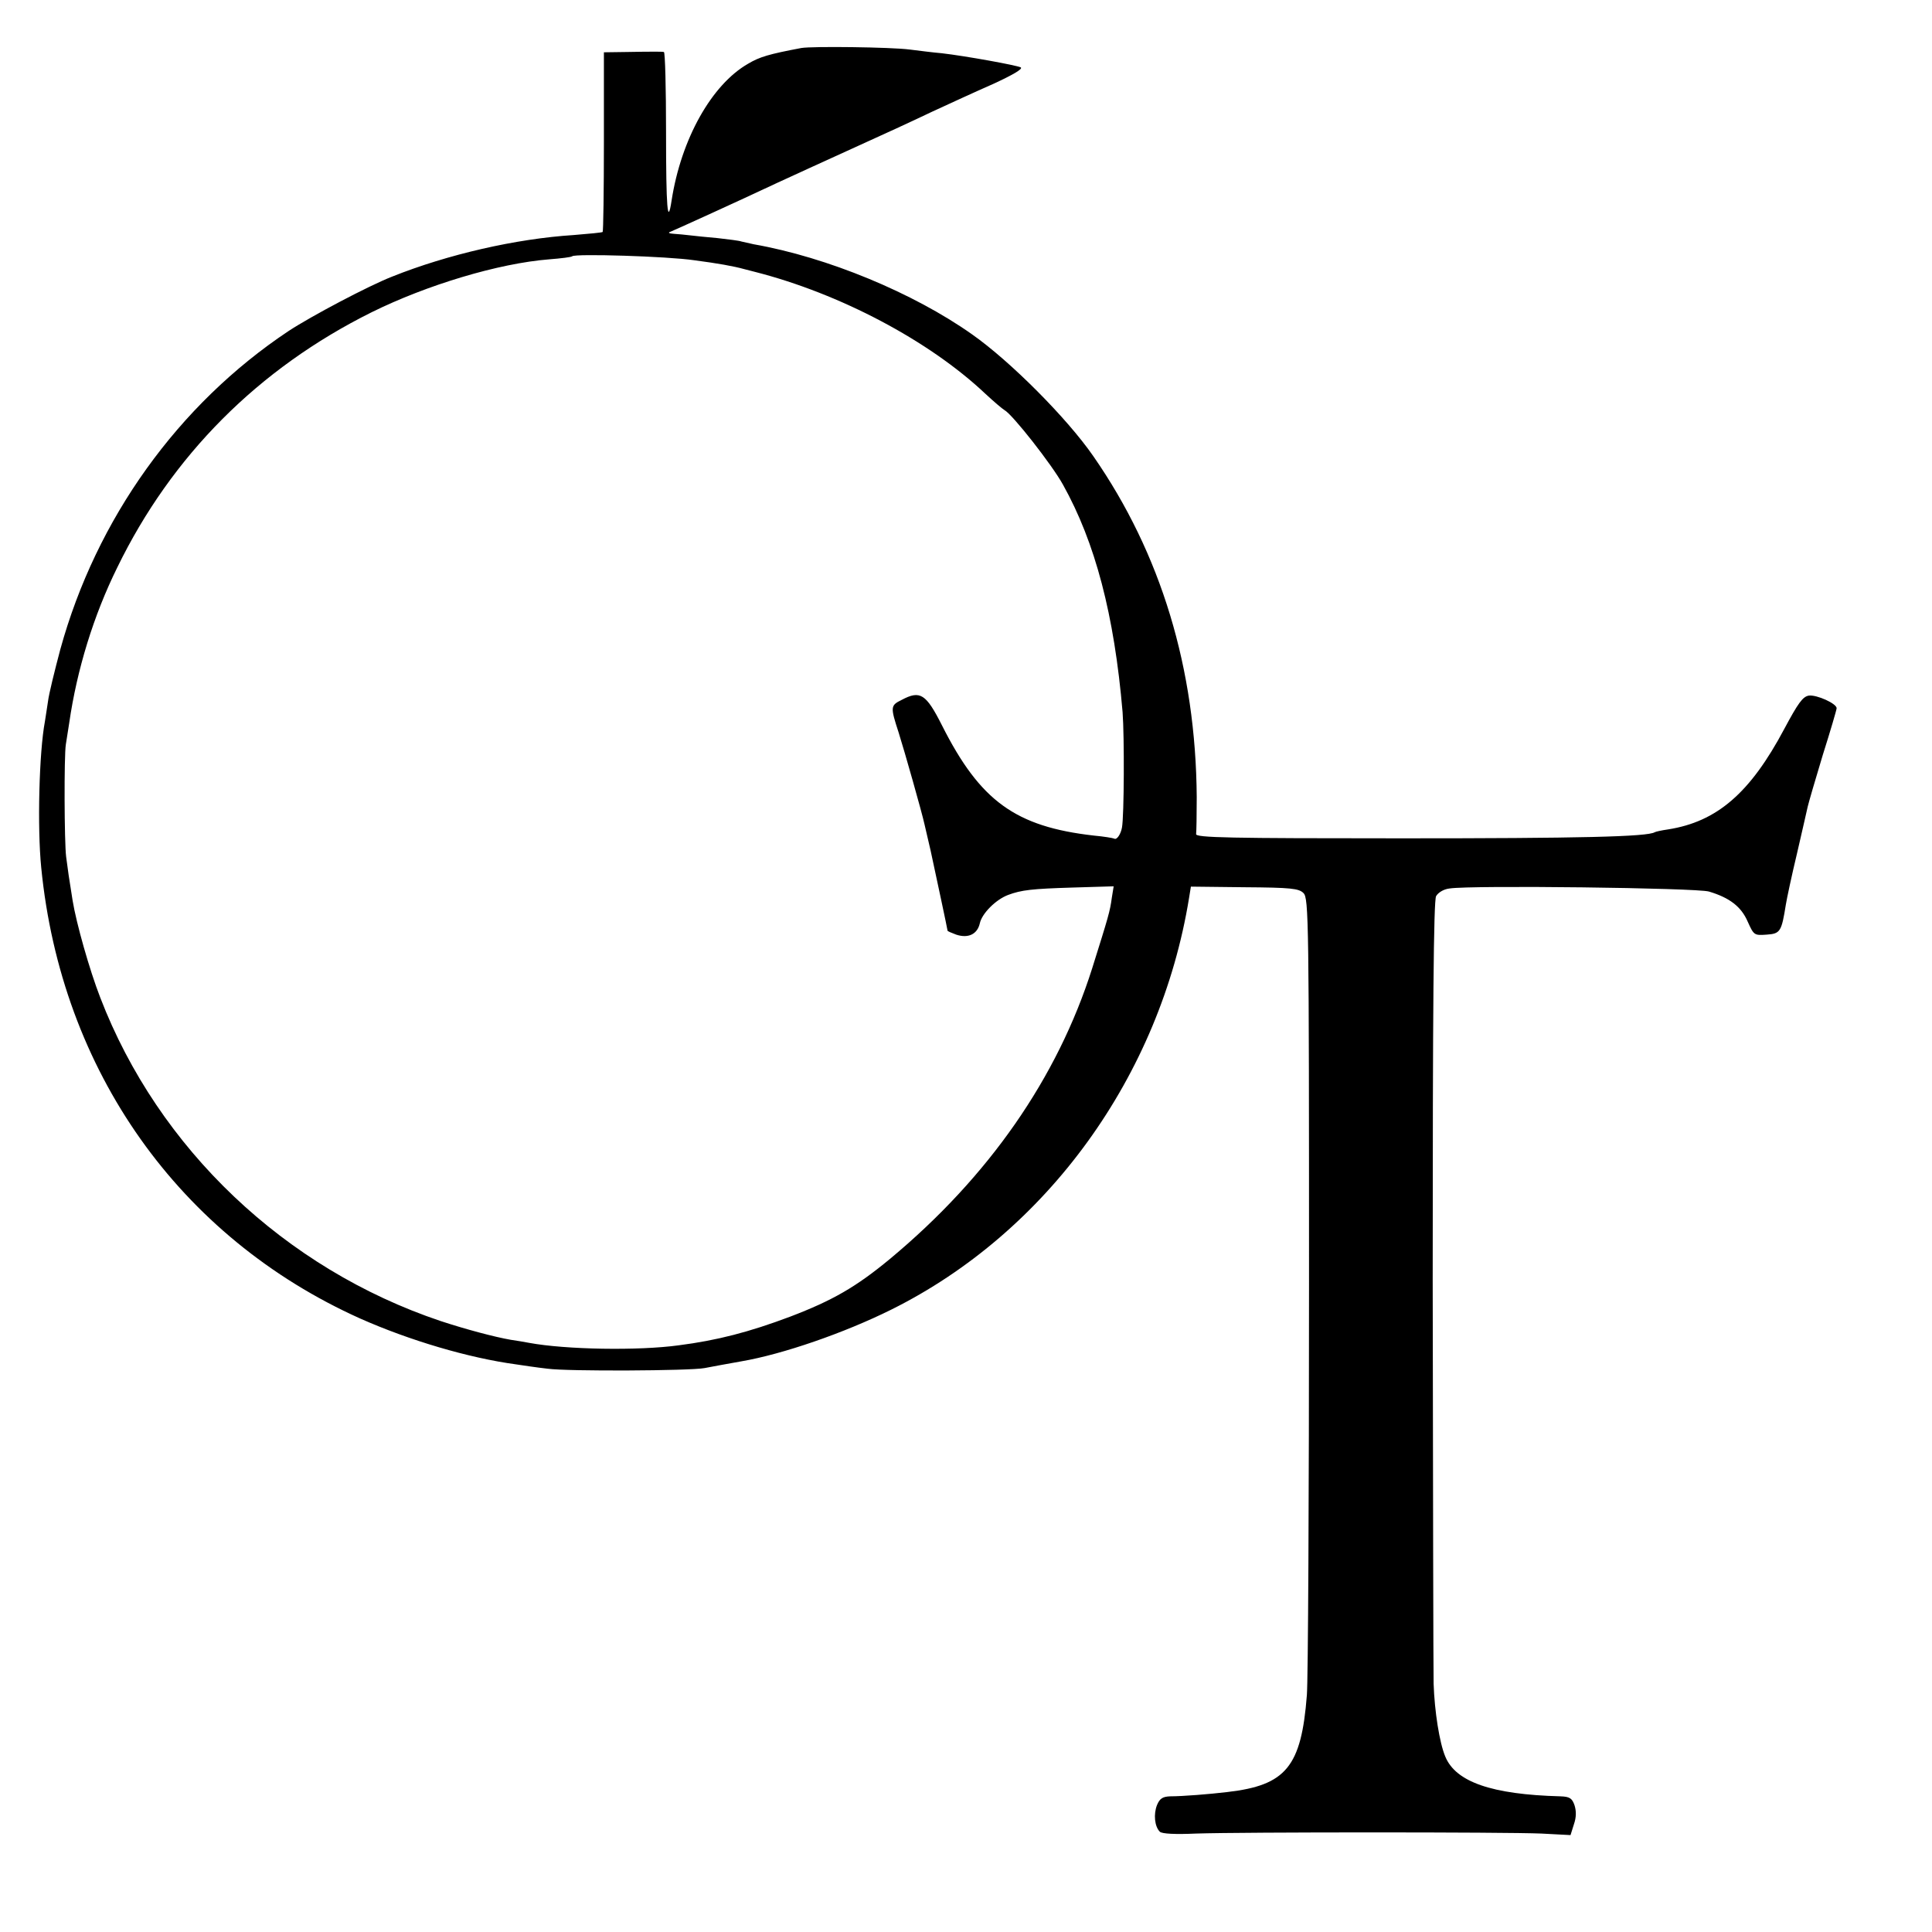 <?xml version="1.0" standalone="no"?>
<!DOCTYPE svg PUBLIC "-//W3C//DTD SVG 20010904//EN"
 "http://www.w3.org/TR/2001/REC-SVG-20010904/DTD/svg10.dtd">
<svg version="1.0" xmlns="http://www.w3.org/2000/svg"
 width="628pt" height="628pt" viewBox="0 0 628 628"
 preserveAspectRatio="xMidYMid meet">
<g transform="translate(0,628) scale(0.1,-0.1)"
fill="#000000" stroke="none">
<path d="M2605 6124 c-106 -20 -136 -29 -173 -51 -119 -68 -218 -245 -249
-445 -13 -86 -18 -24 -18 222 0 143 -3 261 -7 261 -4 1 -17 1 -28 1 -11 0 -53
0 -93 -1 l-74 -1 0 -290 c0 -160 -2 -292 -4 -294 -2 -2 -44 -6 -94 -10 -188
-12 -410 -63 -590 -135 -77 -30 -264 -129 -337 -177 -359 -239 -625 -610 -742
-1035 -18 -68 -37 -144 -40 -169 -4 -25 -8 -54 -10 -65 -19 -101 -25 -345 -12
-475 65 -661 449 -1202 1037 -1466 160 -71 352 -128 507 -149 20 -3 66 -10
102 -14 65 -9 463 -7 510 2 31 6 75 14 120 22 134 23 334 92 487 168 507 252
874 760 968 1338 l6 37 174 -2 c152 -1 177 -4 192 -19 17 -17 18 -87 18 -1270
0 -689 -3 -1290 -7 -1337 -18 -233 -68 -293 -258 -315 -58 -7 -146 -14 -186
-14 -25 -1 -34 -7 -43 -28 -12 -30 -8 -70 9 -87 7 -7 51 -9 118 -6 150 5 1007
5 1122 0 l95 -5 11 35 c8 23 8 43 2 62 -8 23 -16 28 -46 29 -224 6 -340 47
-374 129 -19 45 -35 147 -38 237 -1 48 -2 639 -3 1313 0 891 3 1231 11 1247 7
12 25 23 44 25 71 11 803 2 843 -10 67 -20 105 -49 126 -98 20 -44 21 -45 62
-42 44 3 48 10 62 98 3 19 19 94 36 165 17 72 32 141 35 153 3 13 25 89 49
168 25 79 45 147 45 152 0 15 -64 44 -90 41 -20 -3 -35 -24 -80 -108 -111
-209 -219 -302 -378 -327 -21 -3 -39 -7 -43 -9 -23 -15 -246 -20 -824 -20
-558 0 -670 2 -667 14 1 7 2 61 2 120 -3 418 -116 791 -336 1108 -85 123 -269
308 -394 396 -191 135 -471 251 -710 293 -14 3 -32 7 -40 9 -8 3 -43 7 -77 11
-34 3 -74 7 -90 9 -15 2 -39 4 -53 5 -16 1 -20 4 -10 7 17 7 222 100 345 158
44 20 154 71 245 112 91 41 208 95 260 120 52 24 141 65 198 90 63 29 98 49
90 54 -14 7 -179 37 -257 46 -25 2 -72 8 -104 12 -61 8 -317 11 -352 5z m-348
-690 c76 -10 127 -19 163 -29 3 -1 19 -5 35 -9 274 -70 565 -223 748 -396 27
-25 55 -49 62 -53 26 -14 154 -177 190 -242 105 -188 167 -423 194 -740 6 -80
5 -337 -2 -375 -4 -22 -17 -41 -25 -36 -4 2 -34 7 -67 10 -254 29 -369 112
-493 358 -52 103 -71 115 -131 83 -37 -18 -37 -23 -10 -106 19 -60 76 -261 84
-298 2 -9 11 -47 20 -86 17 -79 55 -256 55 -260 0 -2 12 -7 28 -13 39 -13 69
1 77 37 7 32 52 77 92 92 43 16 77 20 210 24 l133 4 -6 -37 c-6 -45 -11 -61
-64 -230 -113 -356 -336 -677 -657 -944 -110 -91 -186 -135 -325 -188 -133
-50 -237 -77 -362 -93 -131 -18 -367 -14 -486 8 -14 3 -41 7 -60 10 -52 9
-146 34 -228 61 -506 170 -917 560 -1106 1051 -35 90 -78 242 -90 316 -11 68
-16 102 -21 142 -6 46 -7 328 -1 365 2 14 7 45 11 70 25 173 79 349 156 505
177 364 459 647 827 830 180 89 413 159 577 172 38 3 72 7 75 10 10 9 309 0
397 -13z"/>
</g>
</svg>

